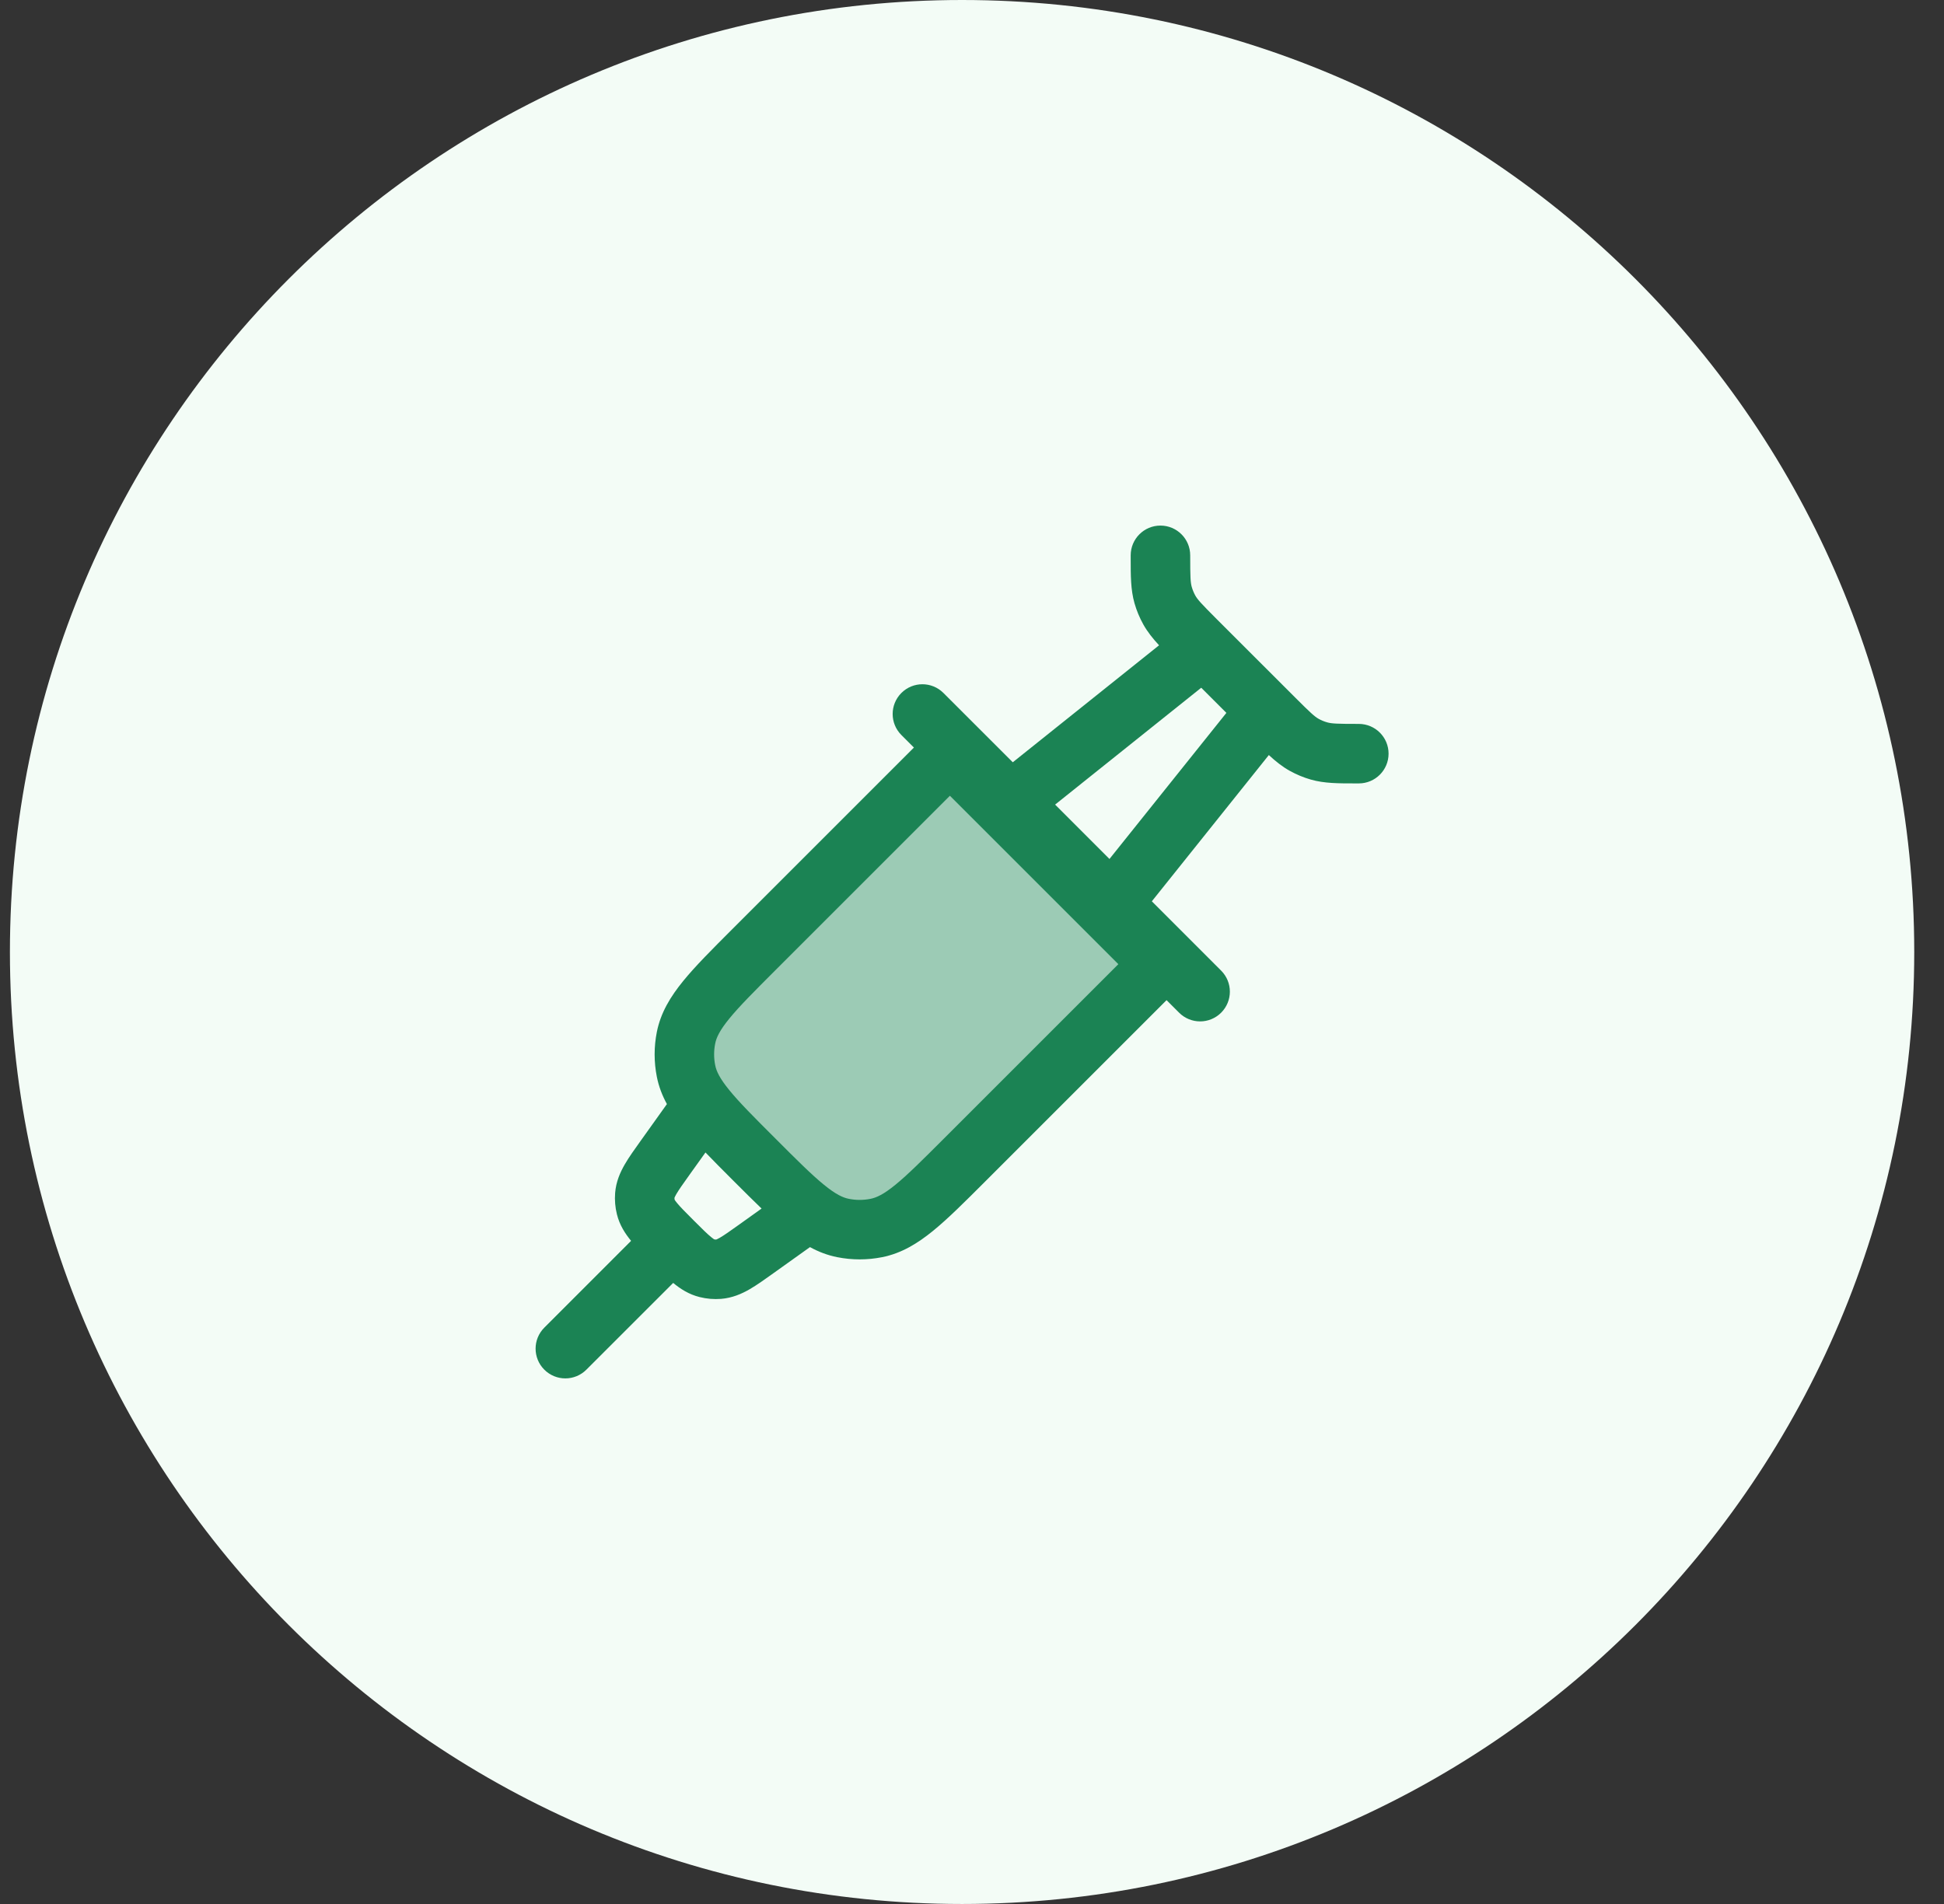 <svg width="49" height="48" viewBox="0 0 49 48" fill="none" xmlns="http://www.w3.org/2000/svg">
<rect x="0" y="0" width="49" height="48" fill="#333333" stroke="none"/>
<path d="M0.25 24C0.25 10.745 10.995 0 24.25 0C37.505 0 48.25 10.745 48.25 24C48.25 37.255 37.505 48 24.25 48C10.995 48 0.25 37.255 0.25 24Z" fill="#F3FCF6"/>
<path opacity="0.4" d="M24.322 29.235L29.25 24.307L23.943 19L19.015 23.928C17.951 24.993 17.418 25.525 17.291 26.163C17.236 26.439 17.236 26.723 17.291 27C17.418 27.638 17.951 28.17 19.015 29.235C20.08 30.299 20.612 30.832 21.25 30.959C21.527 31.014 21.811 31.014 22.087 30.959C22.725 30.832 23.257 30.299 24.322 29.235Z" fill="#1B8354"/>
<path fill-rule="evenodd" clip-rule="evenodd" d="M30 14C30 13.586 29.664 13.25 29.25 13.25C28.836 13.25 28.5 13.586 28.5 14L28.5 14.08C28.5 14.511 28.499 14.867 28.596 15.208C28.649 15.394 28.724 15.573 28.818 15.742C28.923 15.93 29.057 16.097 29.215 16.268L25.528 19.217L23.78 17.47C23.487 17.177 23.013 17.177 22.72 17.47C22.427 17.763 22.427 18.237 22.72 18.53L23.036 18.846L18.457 23.425C17.948 23.934 17.526 24.356 17.22 24.732C16.901 25.124 16.653 25.528 16.556 26.017C16.482 26.389 16.482 26.773 16.556 27.146C16.605 27.394 16.693 27.62 16.81 27.834L16.15 28.758C15.997 28.972 15.852 29.174 15.747 29.356C15.632 29.556 15.527 29.791 15.505 30.075C15.491 30.255 15.506 30.437 15.55 30.613C15.618 30.889 15.76 31.103 15.907 31.282C15.906 31.282 15.907 31.282 15.907 31.282L13.72 33.47C13.427 33.763 13.427 34.237 13.72 34.53C14.013 34.823 14.487 34.823 14.78 34.53L16.968 32.343C16.968 32.343 16.968 32.343 16.968 32.343C17.146 32.49 17.361 32.632 17.637 32.7C17.813 32.744 17.995 32.759 18.175 32.745C18.459 32.722 18.694 32.618 18.894 32.503C19.076 32.398 19.278 32.253 19.492 32.1L20.416 31.44C20.63 31.557 20.856 31.645 21.104 31.694C21.477 31.768 21.861 31.768 22.233 31.694C22.722 31.597 23.126 31.349 23.518 31.03C23.894 30.724 24.316 30.302 24.825 29.793L29.404 25.214L29.72 25.53C30.013 25.823 30.487 25.823 30.78 25.53C31.073 25.237 31.073 24.763 30.78 24.47L29.033 22.722L31.982 19.035C32.153 19.193 32.32 19.328 32.508 19.432C32.677 19.526 32.856 19.601 33.042 19.654C33.383 19.751 33.739 19.75 34.17 19.75L34.25 19.75C34.664 19.75 35 19.414 35 19C35 18.586 34.664 18.25 34.25 18.25C33.698 18.25 33.567 18.243 33.453 18.211C33.378 18.19 33.306 18.16 33.237 18.122C33.135 18.064 33.037 17.976 32.647 17.586L30.664 15.604C30.274 15.213 30.186 15.116 30.128 15.013C30.09 14.944 30.061 14.872 30.039 14.797C30.007 14.683 30 14.552 30 14ZM30.912 17.972L30.278 17.338L26.595 20.284L27.965 21.655L30.912 17.972ZM17.782 29.054C17.984 29.265 18.211 29.491 18.457 29.738L18.512 29.793C18.759 30.039 18.985 30.266 19.196 30.468L18.645 30.862C18.397 31.039 18.255 31.14 18.144 31.204C18.09 31.235 18.062 31.246 18.051 31.25C18.036 31.25 18.02 31.249 18.006 31.246C17.996 31.241 17.97 31.225 17.922 31.185C17.823 31.104 17.699 30.981 17.484 30.766C17.269 30.551 17.146 30.427 17.065 30.328C17.025 30.28 17.009 30.254 17.004 30.244C17.001 30.23 17 30.214 17 30.199C17.004 30.188 17.015 30.16 17.046 30.106C17.11 29.995 17.211 29.853 17.388 29.605L17.782 29.054ZM19.546 24.458L23.943 20.061L28.189 24.307L23.792 28.704C23.248 29.248 22.88 29.615 22.571 29.867C22.271 30.112 22.09 30.194 21.941 30.223C21.761 30.259 21.576 30.259 21.397 30.223C21.247 30.194 21.067 30.112 20.767 29.867C20.457 29.615 20.089 29.248 19.546 28.704C19.002 28.161 18.635 27.793 18.383 27.483C18.138 27.183 18.056 27.003 18.027 26.853C17.991 26.674 17.991 26.489 18.027 26.309C18.056 26.16 18.138 25.979 18.383 25.679C18.635 25.37 19.002 25.002 19.546 24.458Z" fill="#1B8354"/>
</svg>
